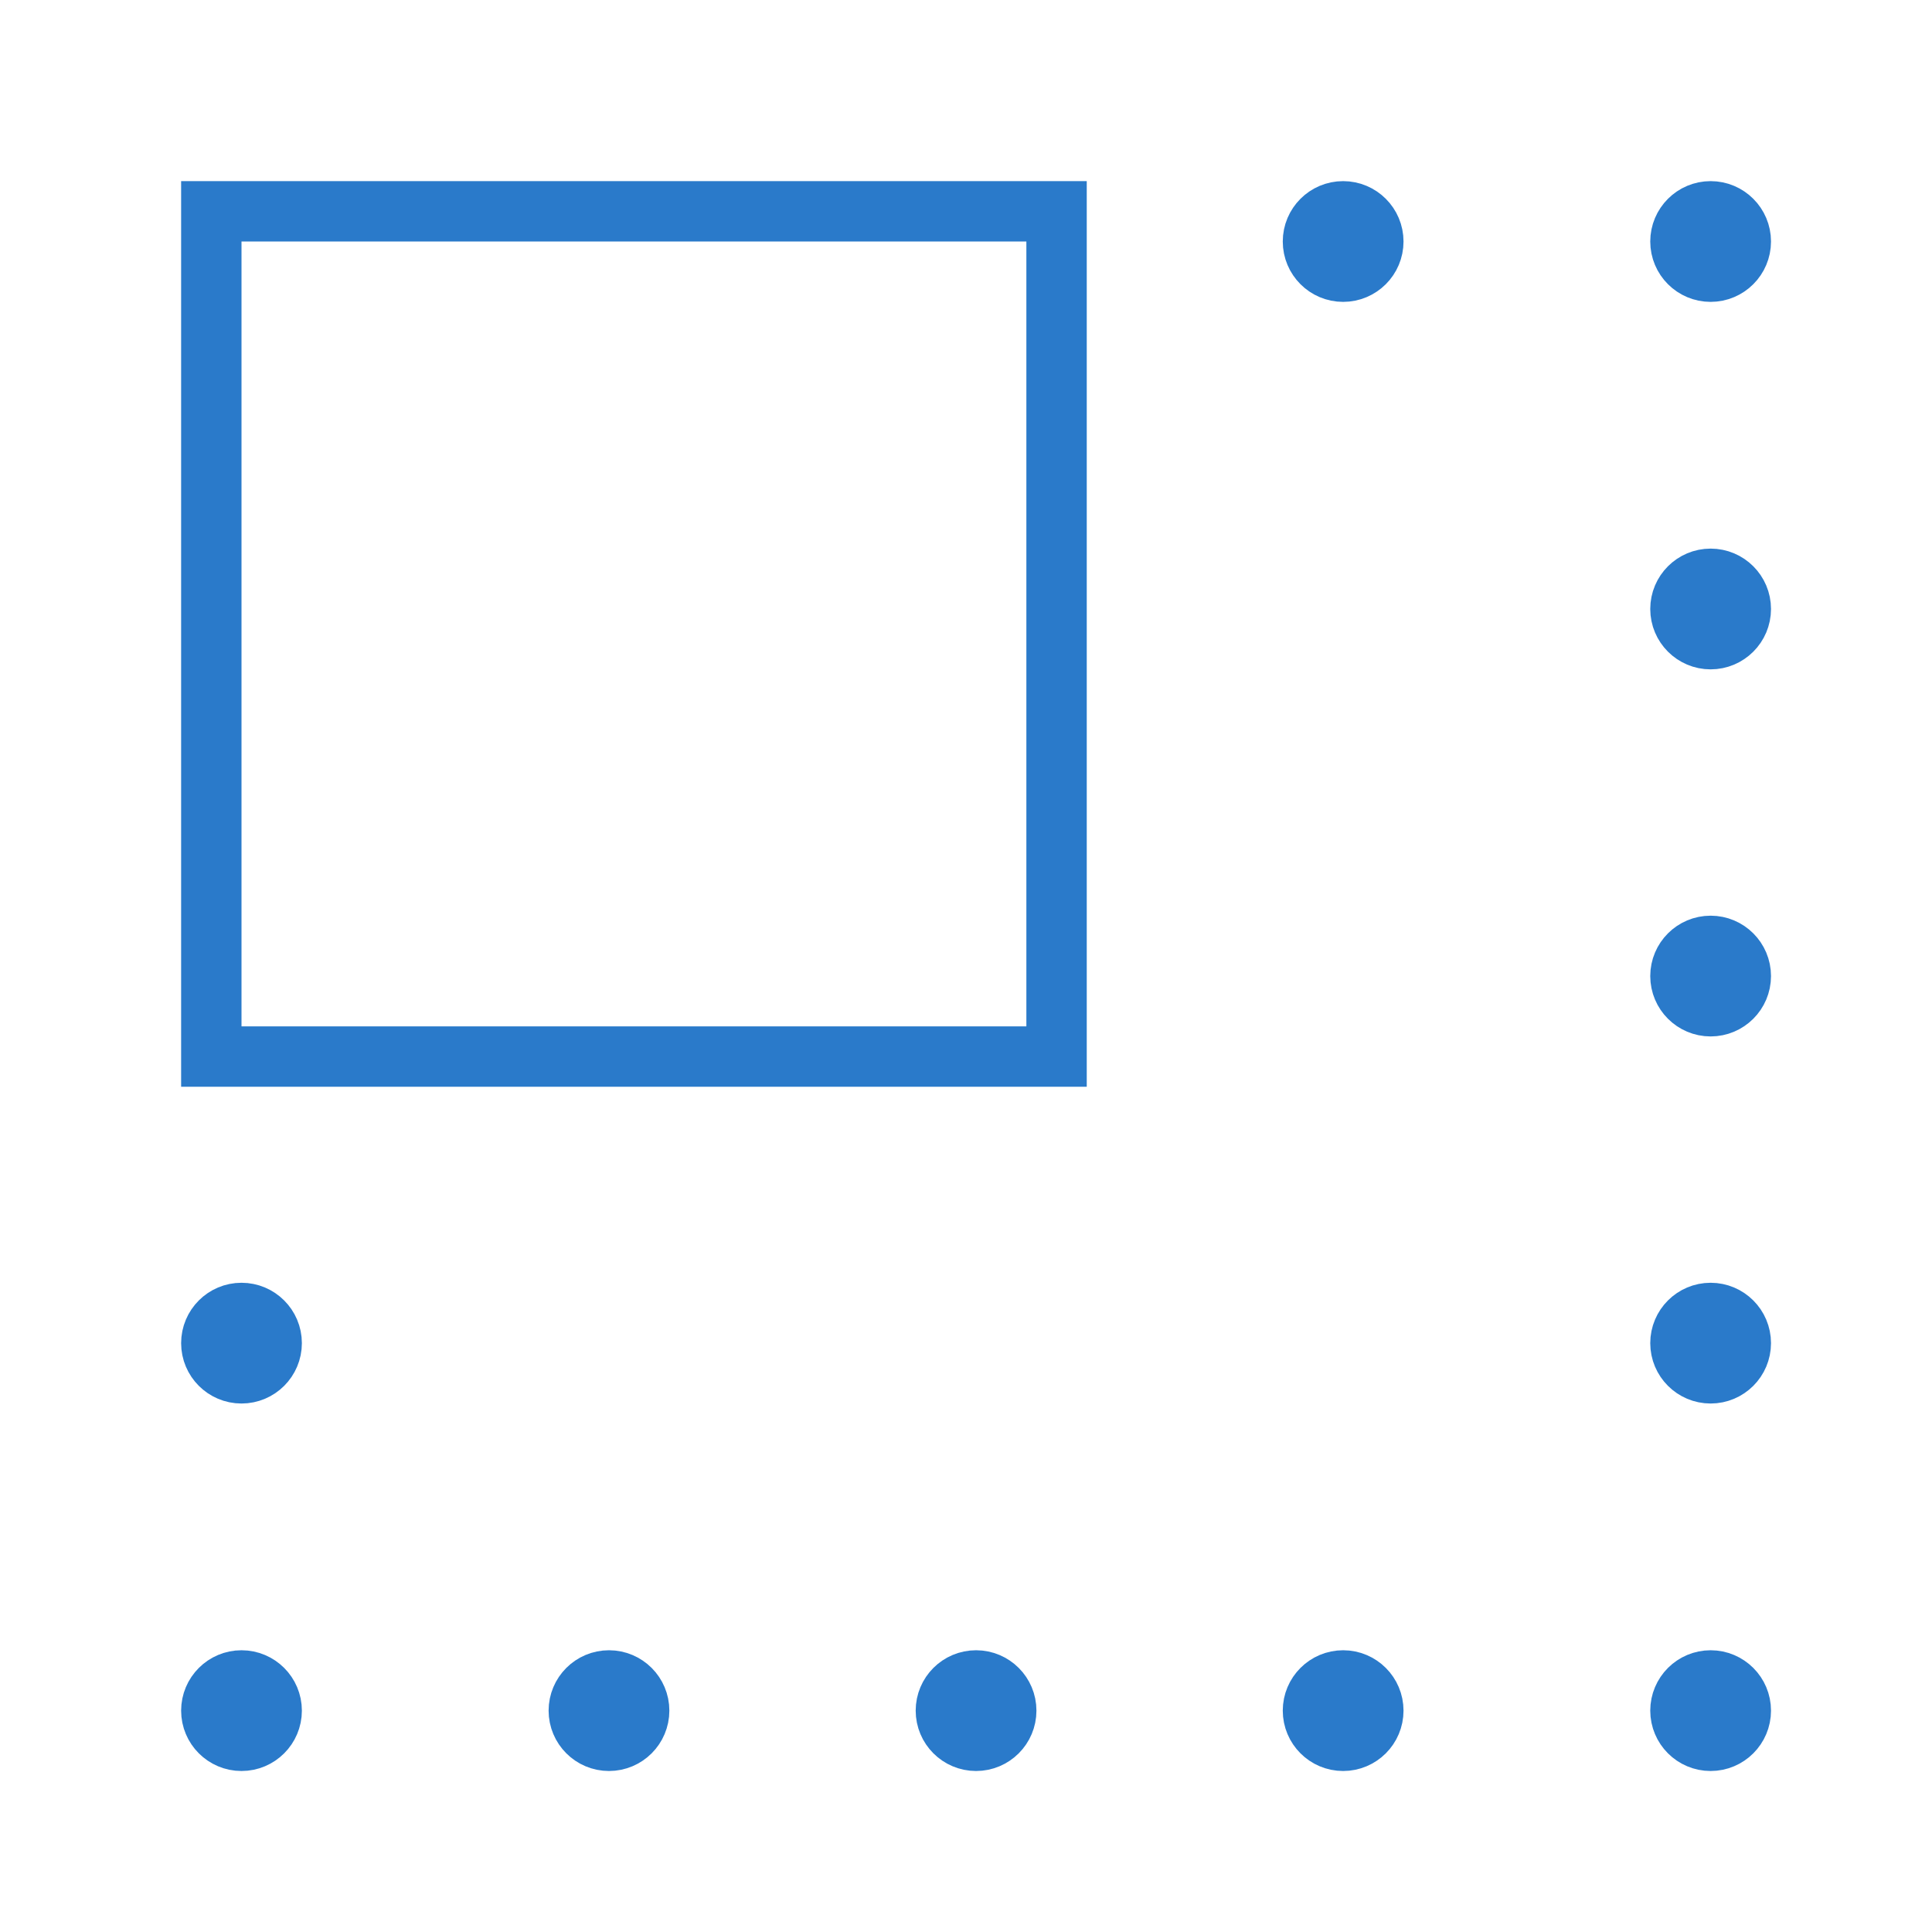 <?xml version="1.0" encoding="UTF-8"?> <svg xmlns="http://www.w3.org/2000/svg" width="48" height="48" viewBox="0 0 48 48"><g class="nc-icon-wrapper" fill="#2a7aca" stroke-linecap="square" stroke-linejoin="miter" transform="translate(0.25 0.25)" stroke-miterlimit="10"><path d="M42.25 15.63C42.664 15.63 43 15.294 43 14.88C43 14.466 42.664 14.13 42.25 14.13C41.836 14.13 41.5 14.466 41.5 14.88C41.5 15.294 41.836 15.63 42.25 15.63Z" stroke="#2a7aca" stroke-width="1.5" fill="none"></path><path d="M42.25 16.13C42.94 16.13 43.5 15.57 43.5 14.88C43.5 14.19 42.94 13.63 42.25 13.63C41.56 13.63 41 14.19 41 14.88C41 15.57 41.56 16.13 42.25 16.13Z" fill="#2a7aca" data-stroke="none" stroke="none"></path><path d="M42.25 33.87C42.664 33.87 43 33.534 43 33.12C43 32.706 42.664 32.37 42.25 32.37C41.836 32.37 41.5 32.706 41.5 33.12C41.5 33.534 41.836 33.87 42.25 33.87Z" stroke="#2a7aca" stroke-width="1.5" fill="none"></path><path d="M42.25 34.37C42.94 34.37 43.5 33.81 43.5 33.12C43.5 32.43 42.94 31.87 42.25 31.87C41.56 31.87 41 32.43 41 33.12C41 33.81 41.56 34.37 42.25 34.37Z" fill="#2a7aca" data-stroke="none" stroke="none"></path><path d="M5.75 33.87C6.164 33.87 6.5 33.534 6.5 33.12C6.5 32.706 6.164 32.37 5.75 32.37C5.336 32.37 5 32.706 5 33.12C5 33.534 5.336 33.87 5.75 33.87Z" stroke="#2a7aca" stroke-width="1.5" fill="none"></path><path d="M5.75 34.37C6.44 34.37 7 33.81 7 33.12C7 32.43 6.44 31.87 5.75 31.87C5.06 31.87 4.5 32.43 4.5 33.12C4.5 33.81 5.06 34.37 5.75 34.37Z" fill="#2a7aca" data-stroke="none" stroke="none"></path><path d="M32.37 42.25C32.37 42.664 32.706 43 33.12 43C33.534 43 33.87 42.664 33.87 42.25C33.87 41.836 33.534 41.5 33.12 41.5C32.706 41.5 32.37 41.836 32.37 42.25Z" stroke="#2a7aca" stroke-width="1.5" fill="none"></path><path d="M31.87 42.25C31.87 42.94 32.43 43.5 33.12 43.5C33.81 43.5 34.37 42.94 34.37 42.25C34.37 41.56 33.81 41 33.12 41C32.43 41 31.87 41.56 31.87 42.25Z" fill="#2a7aca" data-stroke="none" stroke="none"></path><path d="M14.13 42.25C14.13 42.664 14.466 43 14.88 43C15.294 43 15.63 42.664 15.63 42.25C15.63 41.836 15.294 41.5 14.88 41.5C14.466 41.5 14.13 41.836 14.13 42.25Z" stroke="#2a7aca" stroke-width="1.5" fill="none"></path><path d="M13.63 42.25C13.63 42.94 14.19 43.5 14.88 43.5C15.57 43.5 16.13 42.94 16.13 42.25C16.13 41.56 15.57 41 14.88 41C14.19 41 13.63 41.56 13.63 42.25Z" fill="#2a7aca" data-stroke="none" stroke="none"></path><path d="M32.37 5.75C32.37 6.164 32.706 6.5 33.12 6.5C33.534 6.5 33.87 6.164 33.87 5.75C33.87 5.336 33.534 5 33.12 5C32.706 5 32.37 5.336 32.37 5.75Z" stroke="#2a7aca" stroke-width="1.5" fill="none"></path><path d="M31.87 5.75C31.87 6.44 32.43 7 33.12 7C33.81 7 34.37 6.44 34.37 5.75C34.37 5.06 33.81 4.5 33.12 4.5C32.43 4.5 31.87 5.06 31.87 5.75Z" fill="#2a7aca" data-stroke="none" stroke="none"></path><path d="M24 43C24.414 43 24.75 42.664 24.75 42.25C24.75 41.836 24.414 41.5 24 41.5C23.586 41.5 23.25 41.836 23.25 42.25C23.25 42.664 23.586 43 24 43Z" stroke="#2a7aca" stroke-width="1.5" fill="none"></path><path d="M24 43.5C24.69 43.5 25.25 42.94 25.25 42.25C25.25 41.56 24.69 41 24 41C23.31 41 22.75 41.56 22.75 42.25C22.75 42.94 23.31 43.5 24 43.5Z" fill="#2a7aca" data-stroke="none" stroke="none"></path><path d="M41.5 24C41.5 24.414 41.836 24.75 42.25 24.75C42.664 24.75 43 24.414 43 24C43 23.586 42.664 23.25 42.25 23.25C41.836 23.25 41.5 23.586 41.5 24Z" stroke="#2a7aca" stroke-width="1.5" fill="none"></path><path d="M41 24C41 24.69 41.56 25.25 42.25 25.25C42.94 25.25 43.5 24.69 43.5 24C43.5 23.31 42.94 22.75 42.25 22.75C41.56 22.75 41 23.31 41 24Z" fill="#2a7aca" data-stroke="none" stroke="none"></path><path d="M41.5 5.75C41.5 6.164 41.836 6.5 42.25 6.5C42.664 6.5 43 6.164 43 5.75C43 5.336 42.664 5 42.25 5C41.836 5 41.5 5.336 41.5 5.75Z" stroke="#2a7aca" stroke-width="1.5" fill="none"></path><path d="M41 5.75C41 6.44 41.56 7 42.25 7C42.94 7 43.5 6.44 43.5 5.75C43.5 5.06 42.94 4.5 42.25 4.5C41.56 4.5 41 5.06 41 5.75Z" fill="#2a7aca" data-stroke="none" stroke="none"></path><path d="M41.5 42.25C41.5 42.664 41.836 43 42.25 43C42.664 43 43 42.664 43 42.25C43 41.836 42.664 41.5 42.25 41.5C41.836 41.5 41.5 41.836 41.5 42.25Z" stroke="#2a7aca" stroke-width="1.5" fill="none"></path><path d="M41 42.25C41 42.94 41.56 43.5 42.25 43.5C42.94 43.5 43.5 42.94 43.5 42.25C43.5 41.56 42.94 41 42.25 41C41.56 41 41 41.56 41 42.25Z" fill="#2a7aca" data-stroke="none" stroke="none"></path><path d="M5 42.25C5 42.664 5.336 43 5.75 43C6.164 43 6.5 42.664 6.5 42.25C6.5 41.836 6.164 41.5 5.75 41.5C5.336 41.5 5 41.836 5 42.25Z" stroke="#2a7aca" stroke-width="1.5" fill="none"></path><path d="M4.5 42.25C4.5 42.94 5.06 43.5 5.75 43.5C6.44 43.5 7 42.94 7 42.25C7 41.56 6.44 41 5.75 41C5.06 41 4.5 41.56 4.5 42.25Z" fill="#2a7aca" data-stroke="none" stroke="none"></path><path d="M26 26L5 26L5 5L26 5L26 26Z" stroke="#2a7aca" stroke-width="1.5" data-color="color-2" fill="none"></path></g></svg> 